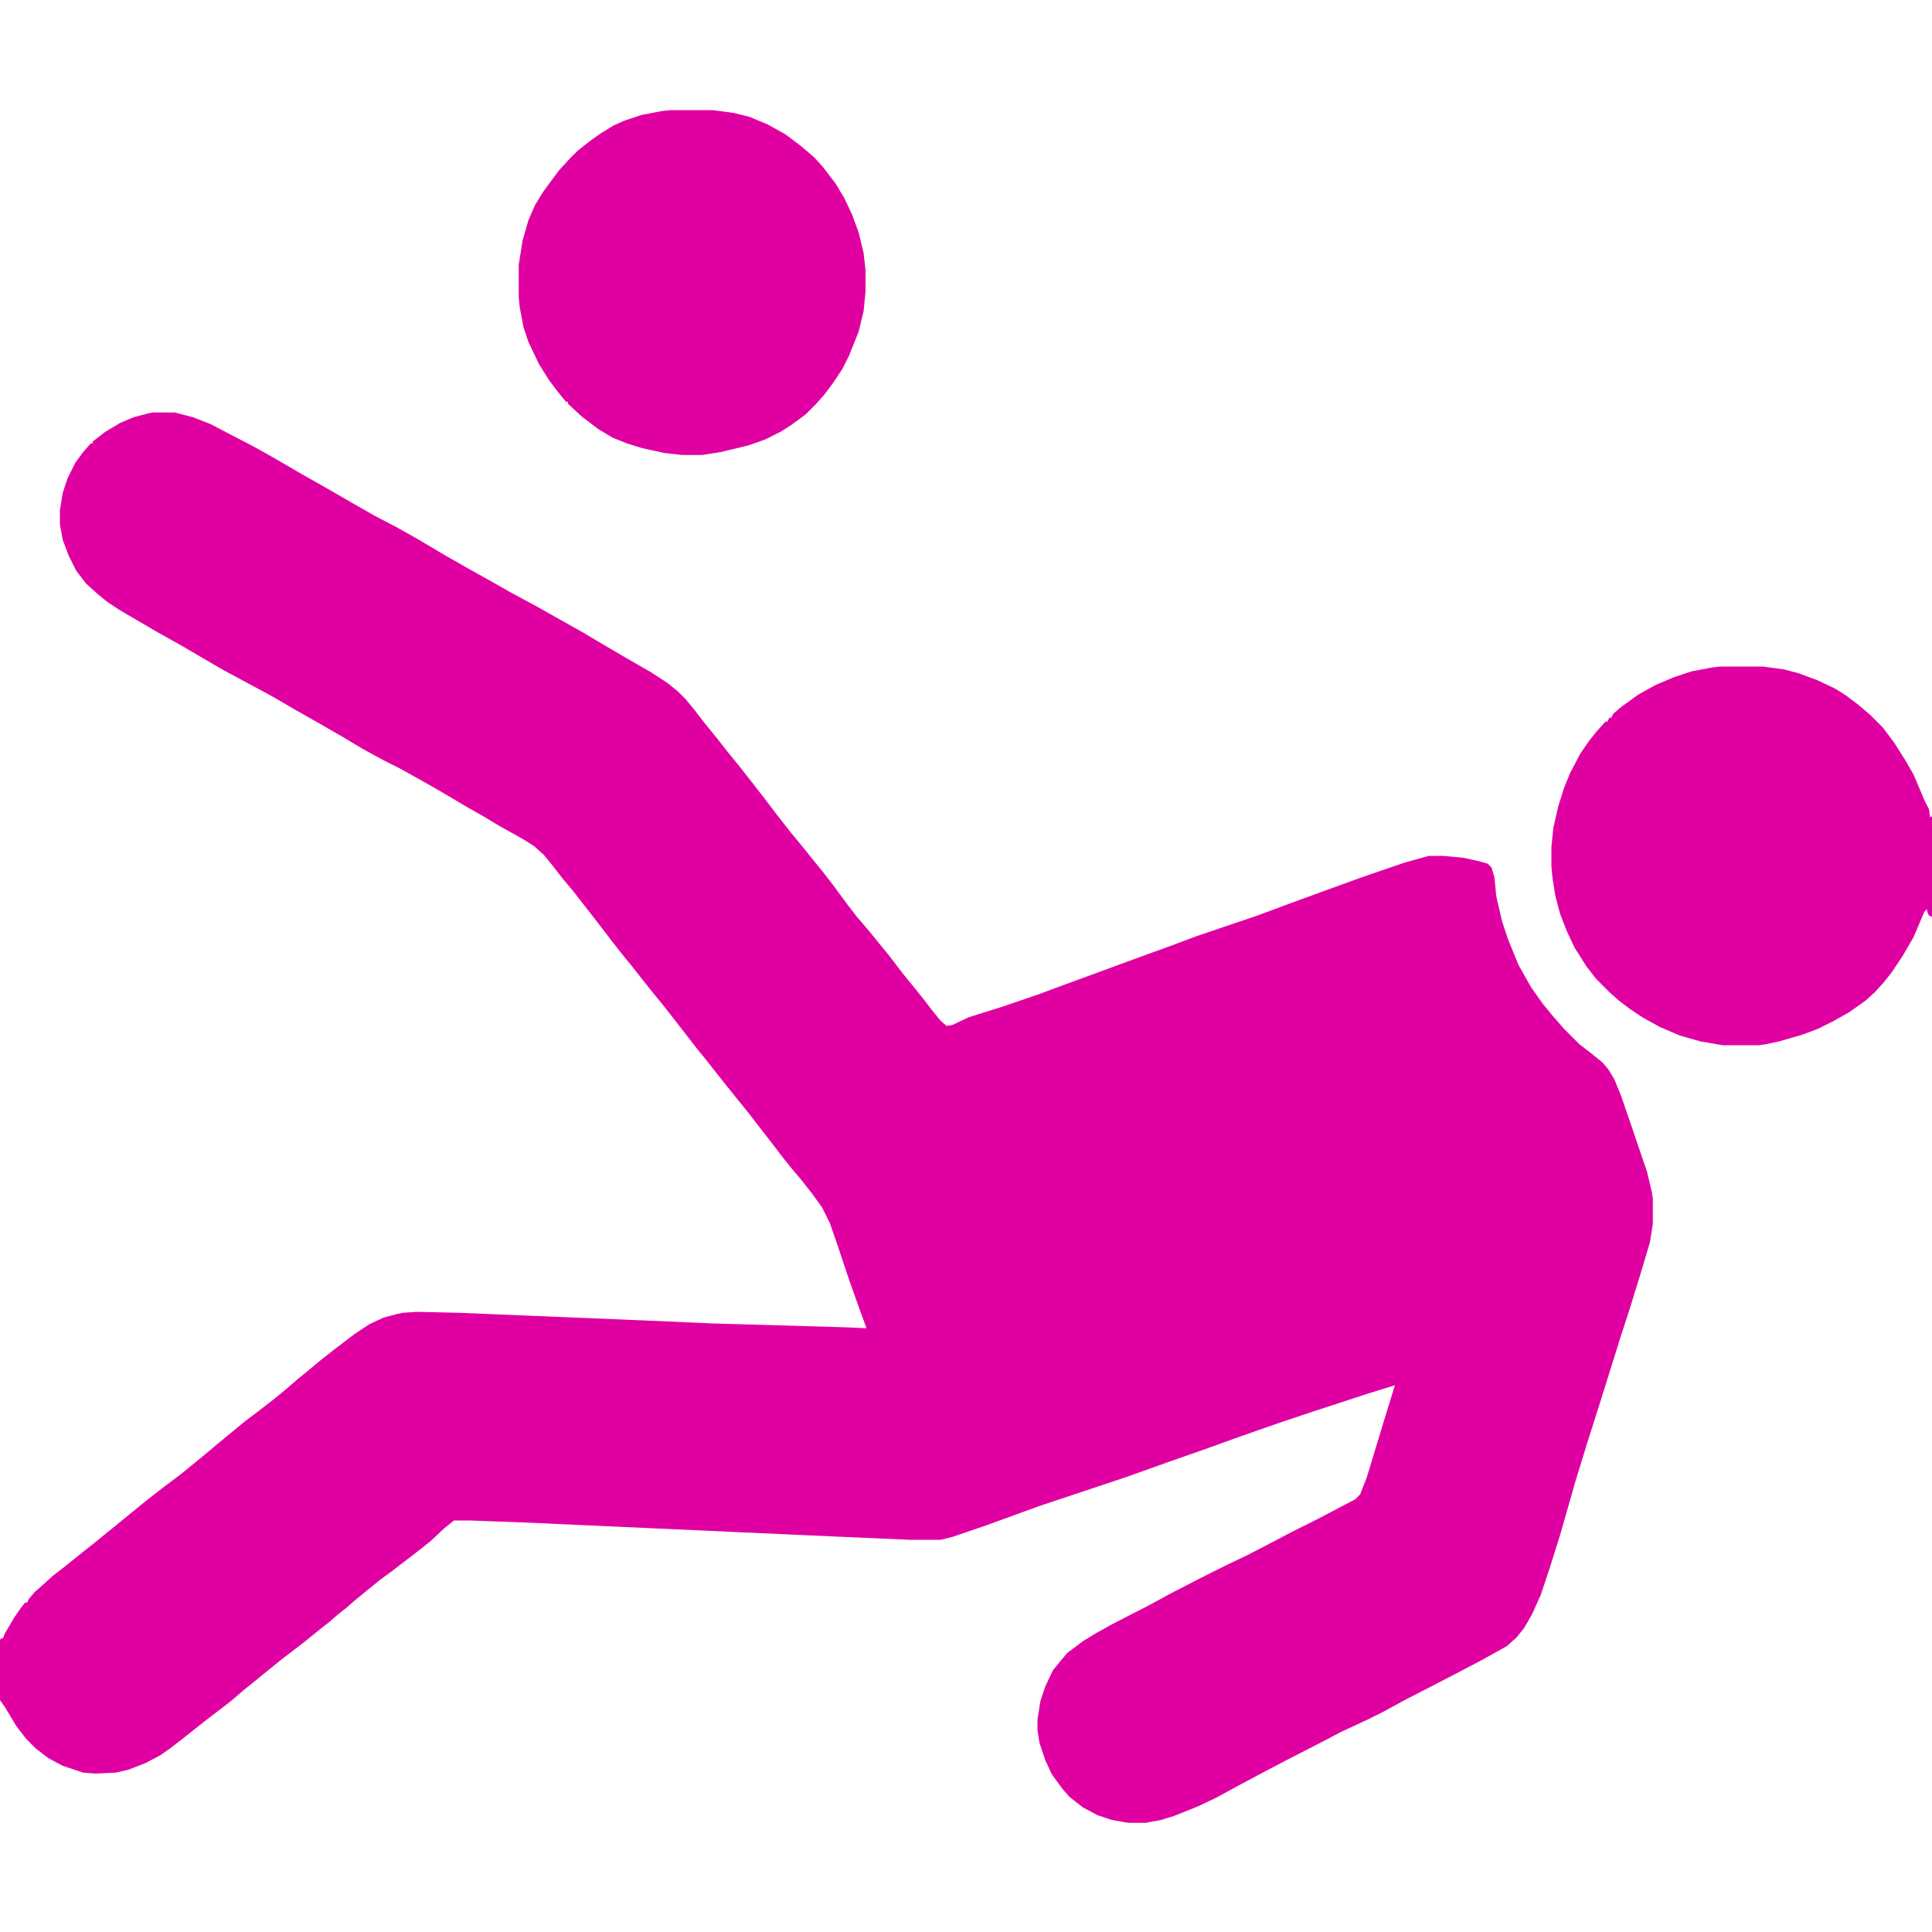 <svg width="125" height="125" viewBox="0 0 125 125" fill="none" xmlns="http://www.w3.org/2000/svg">
<path d="M9.875 26.688H11.312L12.5 27L13.625 27.438L14.812 28.062L16.5 28.938L17.938 29.75L19.438 30.625L20.875 31.438L22.5 32.375L24.25 33.375L25.688 34.125L27.125 34.938L28.812 35.938L30.125 36.688L31.688 37.562L33.125 38.375L34.75 39.25L36.188 40.062L37.75 40.938L38.688 41.5L40.5 42.562L42.125 43.5L43.188 44.188L43.875 44.75L44.375 45.25L44.938 45.938L45.562 46.75L46.375 47.75L47.062 48.625L47.875 49.625L48.562 50.5L49.438 51.625L50.438 52.938L51.125 53.812L52 54.875L52.5 55.5L53.312 56.5L53.938 57.312L54.812 58.5L55.438 59.312L56.188 60.188L56.75 60.875L57.562 61.875L58.375 62.938L59.188 63.938L59.688 64.562L60.312 65.375L60.875 66.062L61.25 66.375L61.625 66.312L62.688 65.812L64.875 65.125L67.25 64.312L68.25 63.938L73.875 61.875L75.938 61.125L77.438 60.562L81.312 59.25L83.5 58.438L86.062 57.5L88.312 56.688L90.875 55.812L92.438 55.375H93.375L94.688 55.5L95.562 55.688L96.25 55.875L96.5 56.125L96.688 56.75L96.812 58L97.188 59.625L97.562 60.75L98.25 62.438L99.062 63.875L99.812 64.938L100.375 65.625L101.188 66.562L102.188 67.562L103 68.188L103.688 68.75L104.062 69.188L104.438 69.812L104.875 70.875L105.5 72.688L106.562 75.812L106.875 77.125L106.938 77.562V79.188L106.75 80.375L106.25 82.062L105.5 84.5L104.812 86.625L103.562 90.625L102.688 93.375L101.938 95.812L100.938 99.312L100.25 101.5L99.688 103.188L99.125 104.438L98.625 105.312L98.125 105.938L97.5 106.5L95.812 107.438L94.625 108.062L92.938 108.938L90.875 110L89.5 110.75L88.5 111.25L86.75 112.062L85.562 112.688L83.125 113.938L81.938 114.562L80.062 115.562L78.688 116.312L77.5 116.875L75.938 117.5L75.125 117.75L74.125 117.938H73L71.938 117.75L71 117.438L70.062 116.938L69.5 116.5L69.188 116.25L68.75 115.75L68.062 114.812L67.625 113.875L67.25 112.75L67.125 111.938V111.25L67.312 110.062L67.625 109.125L68.125 108.062L68.688 107.375L69.062 106.938L70.062 106.188L70.875 105.688L72 105.062L74.312 103.875L75.688 103.125L77.75 102.062L79.25 101.312L80.688 100.625L82.375 99.75L83.562 99.125L85.312 98.25L87.688 97L88 96.688L88.438 95.562L89.5 92.062L90.25 89.625L88.438 90.188L85.188 91.25L82.938 92L80.25 92.938L78 93.75L75.5 94.625L72.875 95.562L67.25 97.438L63.812 98.688L61.625 99.438L60.875 99.625H58.875L54.562 99.438L33.812 98.5L30.375 98.375H29.375L28.75 98.875L27.812 99.75L26.938 100.438L25.312 101.688L24.625 102.188L23.625 103L22.938 103.562L22.438 104L21.812 104.5L21.312 104.938L20.75 105.375L19.75 106.188L18.125 107.438L17.125 108.25L16.438 108.812L15.812 109.312L14.938 110.062L13.312 111.312L12.438 112L11.812 112.5L11 113.125L10.375 113.562L9.438 114.062L8.312 114.5L7.5 114.688L6.188 114.75L5.375 114.688L4.062 114.25L3.125 113.75L2.312 113.125L1.688 112.5L1.062 111.688L0.312 110.438L0 110V106.125L0.062 106H0.188L0.312 105.688L0.938 104.625L1.375 104L1.625 103.688H1.75L1.875 103.438L2.25 103L2.75 102.562L3.438 101.938L4.25 101.312L5.25 100.5L6.125 99.812L6.812 99.25L7.812 98.438L8.5 97.875L9.5 97.062L10.625 96.188L11.625 95.438L12.625 94.625L13.312 94.062L14.125 93.375L14.812 92.812L15.875 91.938L16.625 91.375L17.75 90.5L18.438 89.938L19.312 89.188L20 88.625L20.75 88L21.625 87.312L22.938 86.312L23.875 85.688L24.812 85.25L25.75 85L26.062 84.938L27 84.875L29.688 84.938L41.812 85.438L46.062 85.625L54.688 85.875L56.062 85.938L55.562 84.562L54.938 82.812L54.188 80.562L53.688 79.125L53.188 78.125L52.562 77.25L51.875 76.375L51.188 75.562L50.688 74.938L49.875 73.875L49 72.75L48.375 71.938L47.562 70.938L46.312 69.375L45.625 68.5L45.062 67.812L44.438 67L43.562 65.875L42.875 65L42.312 64.312L41.562 63.375L40.875 62.5L40.312 61.812L39.625 60.938L38.812 59.875L37.062 57.625L36.375 56.812L35.75 56L35.188 55.312L34.562 54.75L33.875 54.312L32.312 53.438L31.375 52.875L30.062 52.125L28.375 51.125L26.938 50.312L25.812 49.688L24.812 49.188L23.438 48.438L22.188 47.688L20.562 46.75L19.125 45.938L17.625 45.062L14.375 43.312L11.812 41.812L10.25 40.938L8.75 40.062L7.688 39.438L6.938 38.938L6.25 38.375L5.562 37.75L4.938 36.938L4.438 35.938L4.062 34.938L3.875 33.938V33L4.062 31.875L4.375 30.938L4.875 29.938L5.375 29.25L5.875 28.688H6V28.562L6.812 27.938L7.75 27.375L8.625 27L9.562 26.75L9.875 26.688Z" fill="#E000A2"/>
<path d="M111.312 43.125H114.062L115.438 43.312L116.375 43.562L117.562 44L118.75 44.562L119.438 45L120.188 45.562L121 46.25L121.812 47.062L122.562 48.062L123.312 49.25L123.812 50.125L124.5 51.75L124.812 52.375L124.875 52.875L125 52.812V59.312L124.812 59.25L124.688 59V58.812L124.5 59L123.812 60.625L123.125 61.812L122.375 62.938L121.875 63.562L121.312 64.188L120.688 64.75L119.625 65.5L118.625 66.062L117.625 66.562L116.625 66.938L115.125 67.375L114.25 67.562L113.812 67.625H111.438L110 67.375L108.688 67L107.375 66.438L106.25 65.812L105.5 65.312L104.75 64.75L104.125 64.188L103.25 63.312L102.625 62.5L101.875 61.312L101.375 60.25L100.938 59.125L100.625 57.938L100.438 56.75L100.375 56.062V54.812L100.5 53.562L100.812 52.188L101.188 51L101.562 50.062L102.25 48.75L102.812 47.938L103.312 47.312L103.875 46.688H104L104.125 46.438H104.25L104.375 46.188L104.875 45.75L106 44.938L107.125 44.312L108.312 43.812L109.438 43.438L110.75 43.188L111.312 43.125Z" fill="#E000A2"/>
<path d="M43.375 7.125H46.125L47.5 7.312L48.5 7.562L49.688 8.062L50.812 8.688L51.812 9.438L52.688 10.188L53.25 10.812L54.062 11.875L54.625 12.812L55.125 13.875L55.562 15.062L55.875 16.375L56 17.5V18.875L55.875 20.125L55.562 21.438L54.938 23L54.5 23.875L53.875 24.812L53.312 25.562L52.75 26.188L52.125 26.812L51.188 27.5L50.5 27.938L49.5 28.438L48.438 28.812L46.625 29.25L45.438 29.438H44.125L43 29.312L41.562 29L40.562 28.688L39.625 28.312L38.688 27.75L37.625 26.938L36.75 26.125V26H36.625L36.062 25.312L35.5 24.562L34.875 23.562L34.188 22.125L33.875 21.188L33.625 19.875L33.562 19.25V17.125L33.812 15.562L34.188 14.25L34.625 13.25L35.125 12.438L35.625 11.75L36.188 11L36.875 10.25L37.375 9.75L38.25 9.062L38.875 8.625L39.688 8.125L40.375 7.812L41.5 7.438L42.812 7.188L43.375 7.125Z" fill="#E000A2"/>
</svg>
